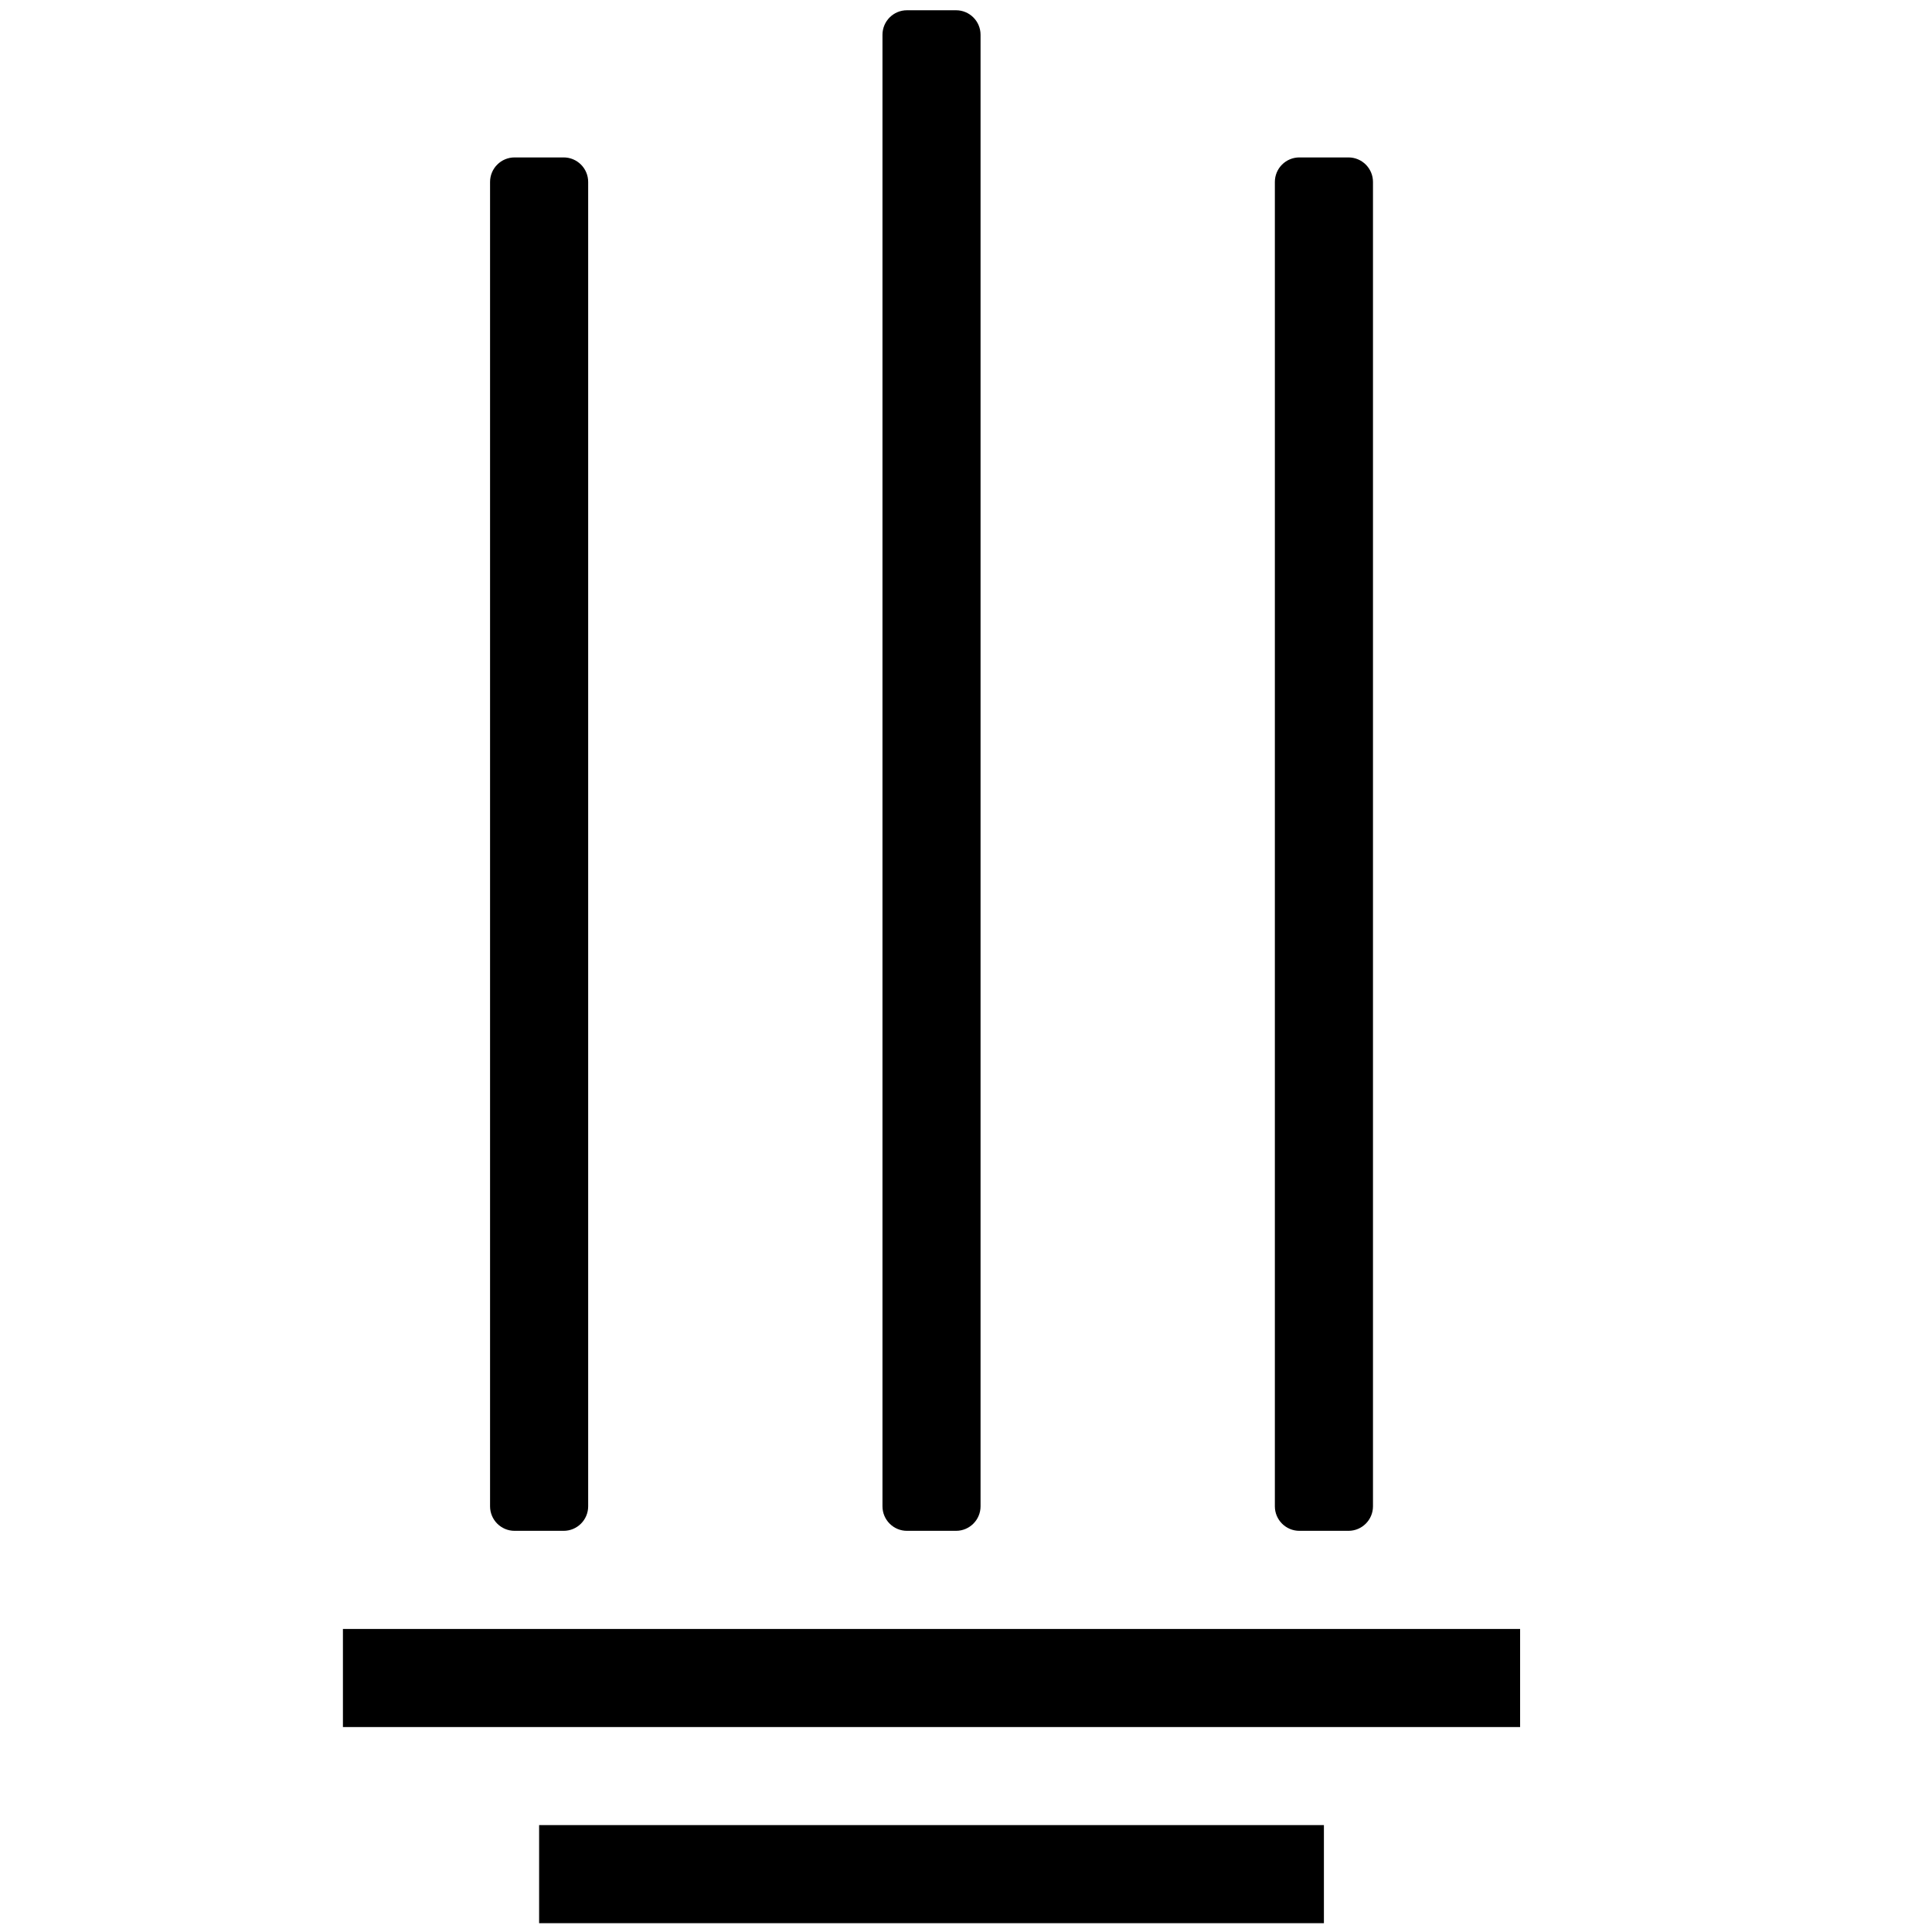 <?xml version="1.0" encoding="utf-8"?>
<!-- Generator: Adobe Illustrator 16.0.0, SVG Export Plug-In . SVG Version: 6.00 Build 0)  -->
<!DOCTYPE svg PUBLIC "-//W3C//DTD SVG 1.1//EN" "http://www.w3.org/Graphics/SVG/1.1/DTD/svg11.dtd">
<svg version="1.1" id="图层_1" xmlns="http://www.w3.org/2000/svg" xmlns:xlink="http://www.w3.org/1999/xlink" x="0px" y="0px"
	 width="512px" height="512px" viewBox="0 0 512 512" enable-background="new 0 0 512 512" xml:space="preserve">
<g>
	<g>
		<path d="M142.871,509.671h207.979V483.67H142.871V509.671L142.871,509.671z M90.878,431.687v26h311.966v-26H90.878z
			 M136.371,405.686h13c3.589,0,6.5-2.91,6.5-6.5V48.218c0-3.589-2.911-6.5-6.5-6.5h-13c-3.588,0-6.5,2.911-6.5,6.5v350.968
			C129.872,402.773,132.783,405.686,136.371,405.686z M240.356,405.686h13.001c3.588,0,6.5-2.91,6.5-6.5V9.217
			c0-3.589-2.912-6.5-6.5-6.5h-13.001c-3.588,0-6.491,2.911-6.491,6.5v389.969C233.866,402.773,236.768,405.686,240.356,405.686z
			 M344.351,405.686h13.003c3.589,0,6.5-2.91,6.5-6.5V48.218c0-3.589-2.911-6.5-6.5-6.5h-13.003c-3.589,0-6.5,2.911-6.5,6.5v350.968
			C337.851,402.773,340.762,405.686,344.351,405.686z"/>
	</g>
</g>
</svg>
